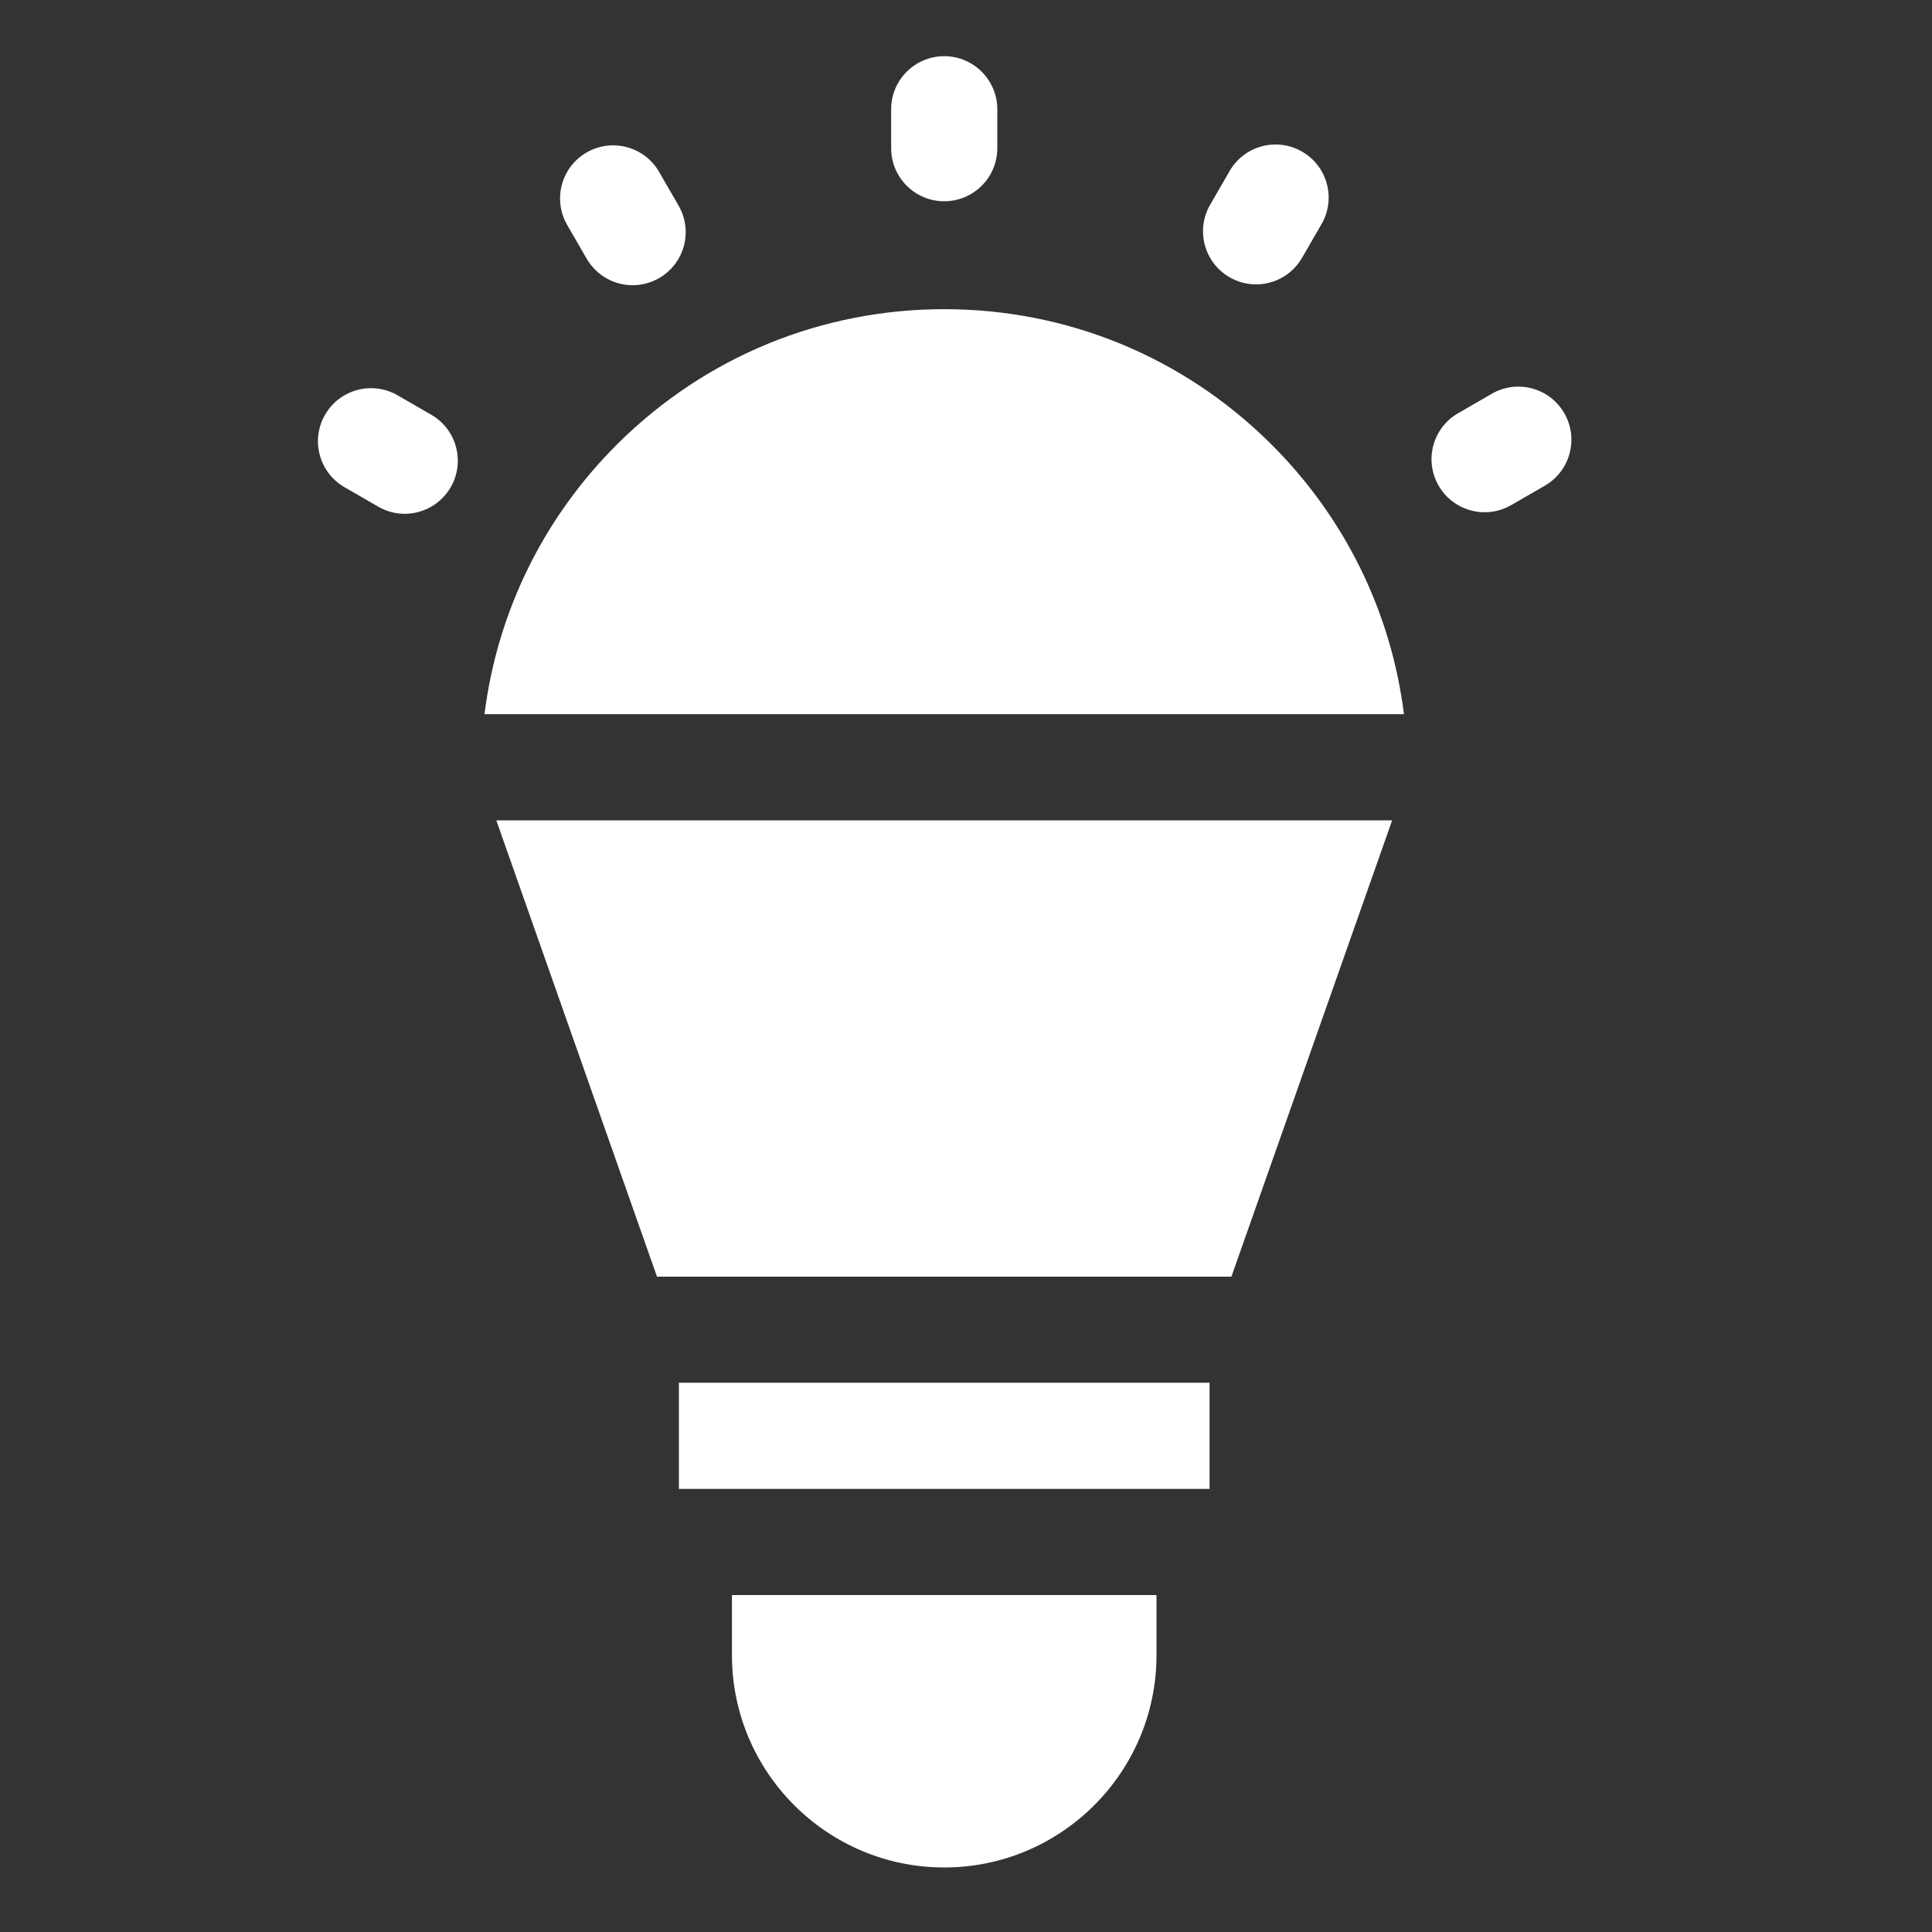 <?xml version="1.0" encoding="UTF-8"?> <svg xmlns="http://www.w3.org/2000/svg" width="35" height="35" viewBox="0 0 35 35" fill="none"><rect x="0" y="0" width="35" height="35" fill="#333333" stroke="none"/><path d="M17.105 3.646C17.636 3.646 18.067 3.215 18.067 2.685V1.979C18.067 1.449 17.636 1.018 17.105 1.018C16.575 1.018 16.144 1.449 16.144 1.979V2.685C16.144 3.215 16.575 3.646 17.105 3.646Z" fill="white"></path><path d="M22.275 5.023C22.426 5.11 22.591 5.152 22.755 5.152C23.087 5.152 23.41 4.979 23.588 4.67L23.941 4.06C24.206 3.6 24.049 3.012 23.589 2.747C23.129 2.481 22.541 2.639 22.276 3.098L21.923 3.709C21.657 4.169 21.815 4.757 22.275 5.023Z" fill="white"></path><path d="M28.338 7.485C28.073 7.025 27.485 6.868 27.026 7.133L26.415 7.486C25.954 7.751 25.797 8.339 26.062 8.799C26.241 9.107 26.564 9.28 26.896 9.28C27.059 9.28 27.224 9.238 27.376 9.151L27.987 8.798C28.446 8.533 28.604 7.945 28.338 7.485Z" fill="white"></path><path d="M7.813 7.514L7.202 7.161C6.742 6.896 6.154 7.053 5.889 7.513C5.623 7.973 5.781 8.561 6.241 8.826L6.852 9.179C7.003 9.266 7.168 9.308 7.331 9.308C7.663 9.308 7.986 9.135 8.165 8.827C8.43 8.367 8.273 7.779 7.813 7.514Z" fill="white"></path><path d="M10.628 4.686C10.806 4.994 11.129 5.167 11.461 5.167C11.624 5.167 11.789 5.125 11.941 5.038C12.401 4.773 12.558 4.185 12.293 3.725L11.94 3.114C11.675 2.654 11.087 2.497 10.627 2.762C10.167 3.028 10.01 3.615 10.275 4.075L10.628 4.686Z" fill="white"></path><path d="M12.299 25.05H21.912V26.973H12.299V25.05Z" fill="white"></path><path d="M11.902 23.128H22.308C22.308 23.128 24.697 16.346 25.22 14.861H8.991C8.991 14.861 11.751 22.702 11.902 23.128Z" fill="white"></path><path d="M13.26 29.985C13.26 32.106 14.986 33.831 17.105 33.831C19.226 33.831 20.951 32.106 20.951 29.985V28.896H13.26V29.985Z" fill="white"></path><path d="M17.106 5.601C14.882 5.601 12.787 6.461 11.205 8.024C9.853 9.361 9.01 11.079 8.777 12.938H25.434C25.201 11.079 24.358 9.361 23.006 8.024C21.424 6.461 19.329 5.601 17.106 5.601Z" fill="white"></path></svg> 